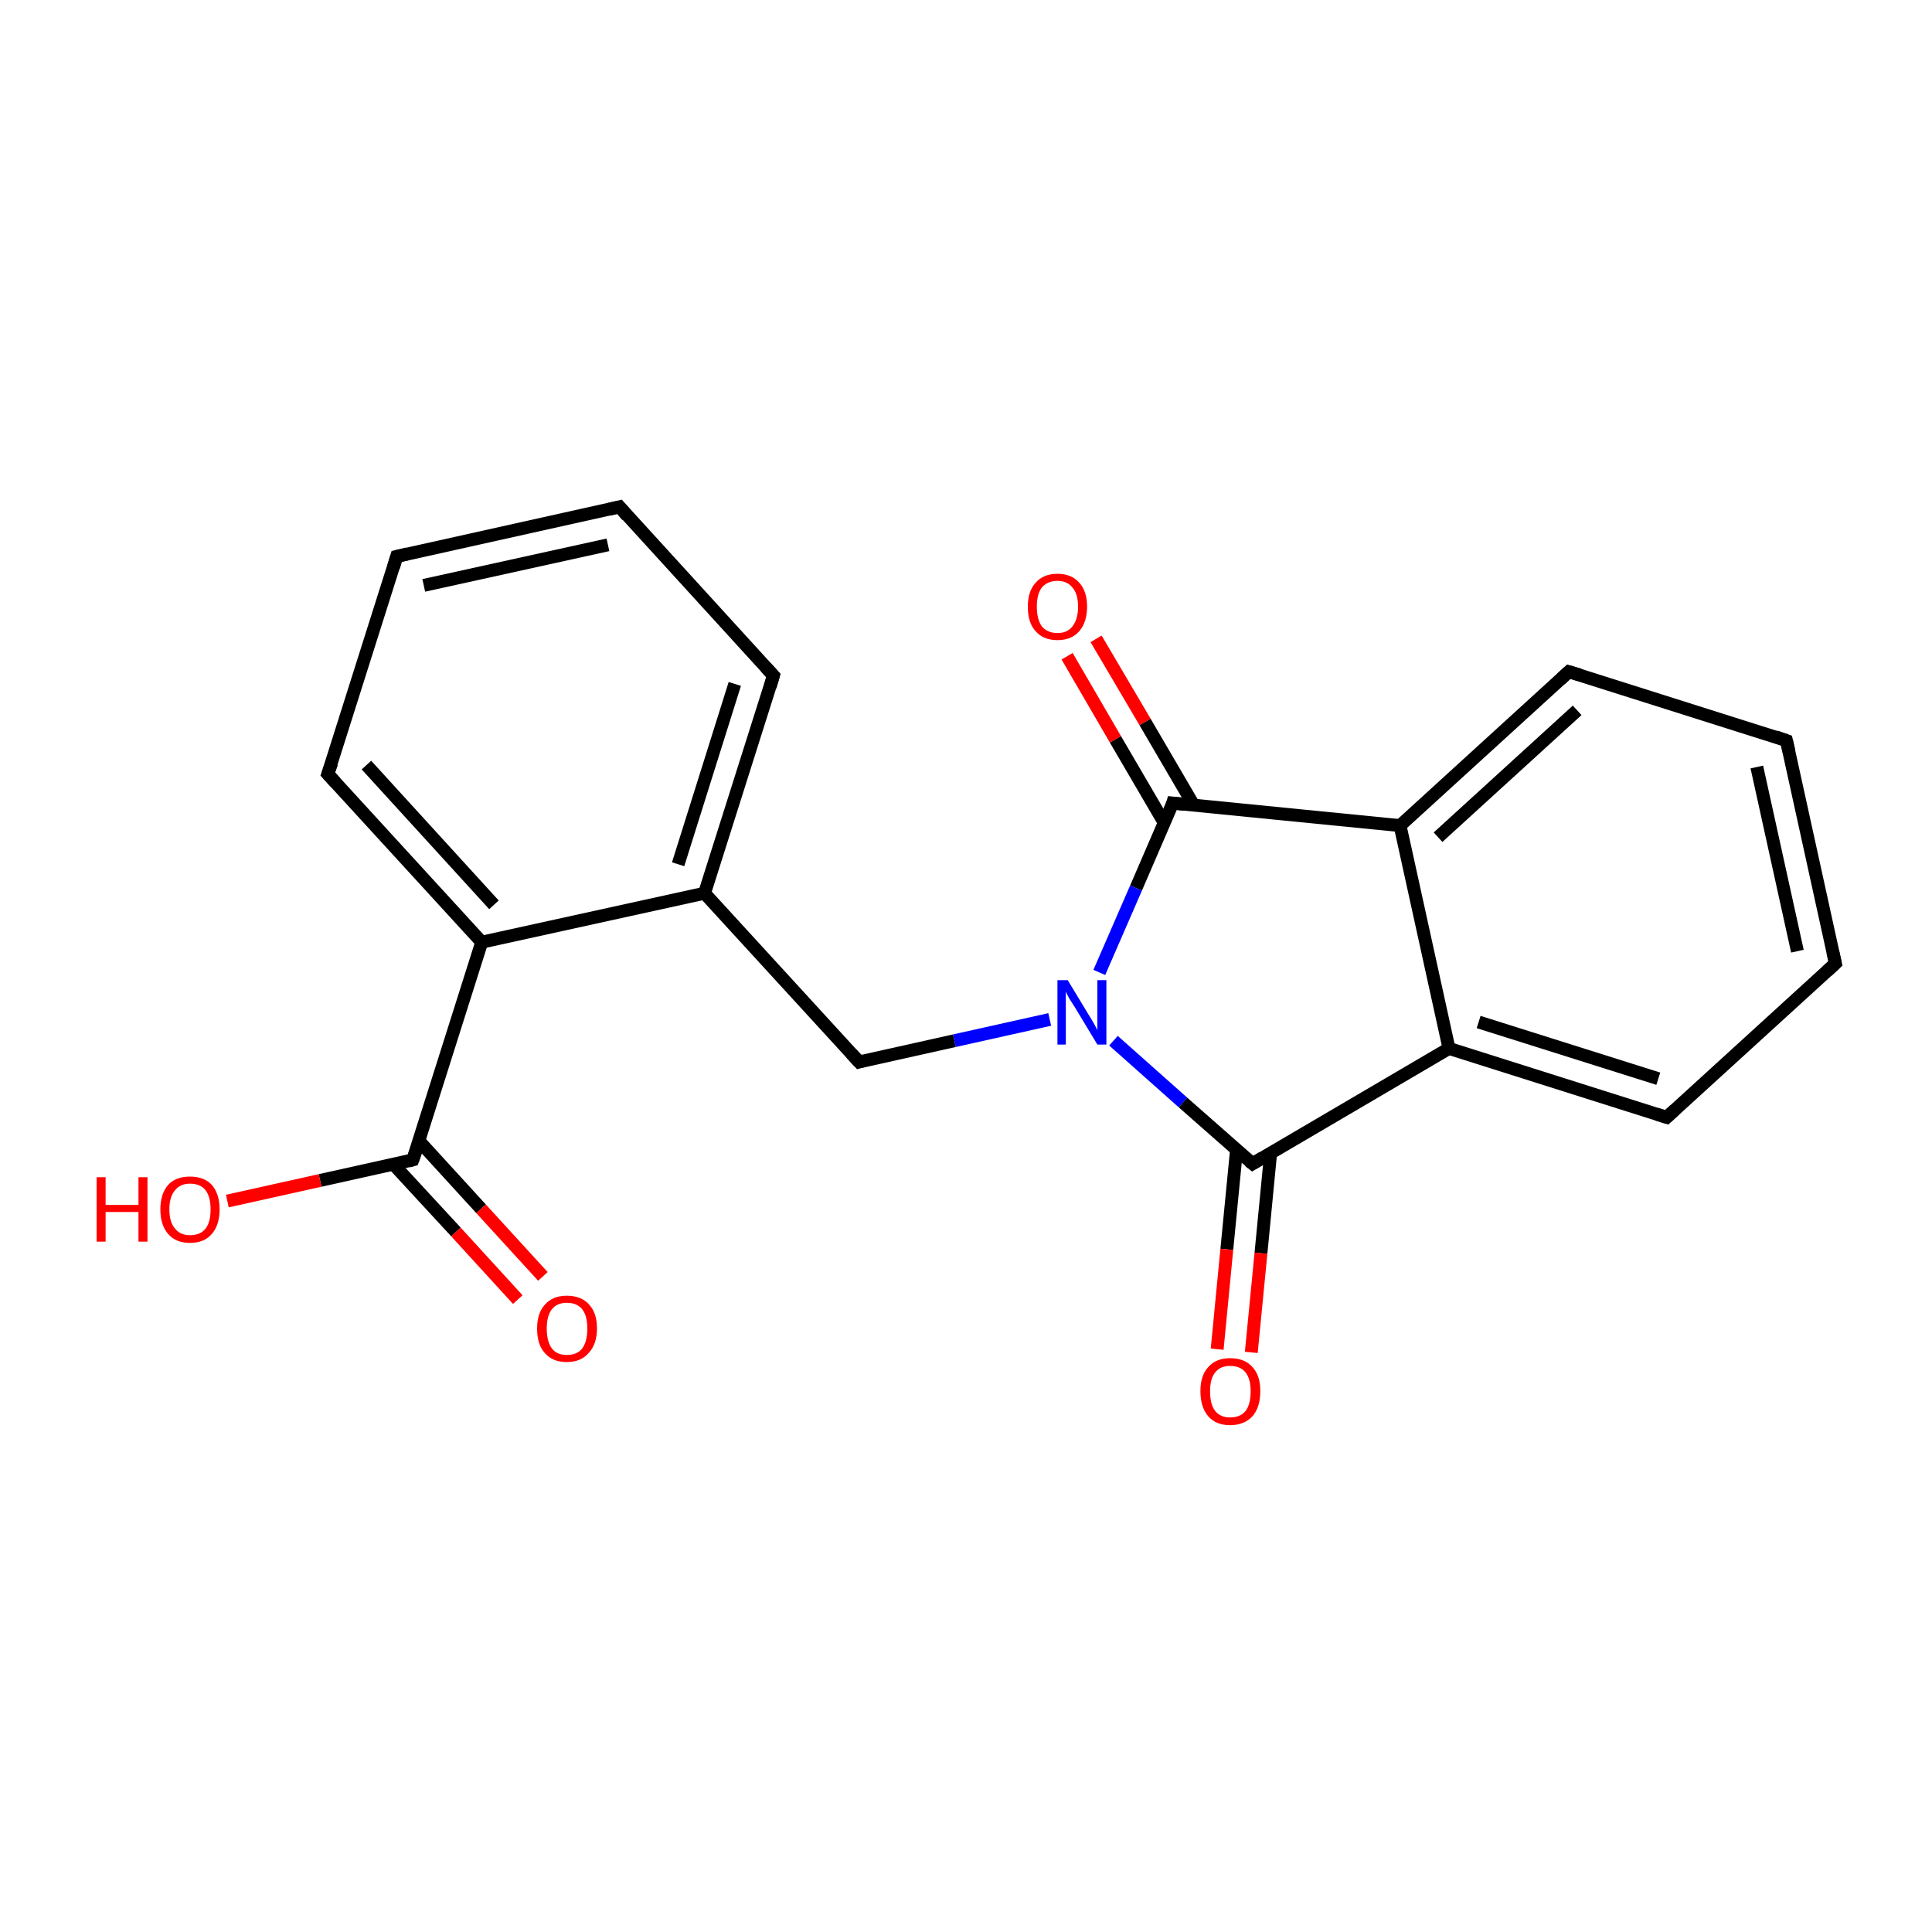 <?xml version='1.0' encoding='iso-8859-1'?>
<svg version='1.1' baseProfile='full'
              xmlns='http://www.w3.org/2000/svg'
                      xmlns:rdkit='http://www.rdkit.org/xml'
                      xmlns:xlink='http://www.w3.org/1999/xlink'
                  xml:space='preserve'
width='300px' height='300px' viewBox='0 0 300 300'>
<!-- END OF HEADER -->
<rect style='opacity:1.0;fill:none;stroke:none' width='300.0' height='300.0' x='0.0' y='0.0'> </rect>
<path class='bond-0 atom-0 atom-1' d='M 96.2,78.7 L 61.6,86.4' style='fill:none;fill-rule:evenodd;stroke:#000000;stroke-width:2.0px;stroke-linecap:butt;stroke-linejoin:miter;stroke-opacity:1' />
<path class='bond-0 atom-0 atom-1' d='M 94.4,84.6 L 65.8,90.9' style='fill:none;fill-rule:evenodd;stroke:#000000;stroke-width:2.0px;stroke-linecap:butt;stroke-linejoin:miter;stroke-opacity:1' />
<path class='bond-1 atom-1 atom-2' d='M 61.6,86.4 L 50.9,120.2' style='fill:none;fill-rule:evenodd;stroke:#000000;stroke-width:2.0px;stroke-linecap:butt;stroke-linejoin:miter;stroke-opacity:1' />
<path class='bond-2 atom-2 atom-3' d='M 50.9,120.2 L 74.8,146.3' style='fill:none;fill-rule:evenodd;stroke:#000000;stroke-width:2.0px;stroke-linecap:butt;stroke-linejoin:miter;stroke-opacity:1' />
<path class='bond-2 atom-2 atom-3' d='M 56.9,118.8 L 76.7,140.5' style='fill:none;fill-rule:evenodd;stroke:#000000;stroke-width:2.0px;stroke-linecap:butt;stroke-linejoin:miter;stroke-opacity:1' />
<path class='bond-3 atom-3 atom-4' d='M 74.8,146.3 L 109.4,138.7' style='fill:none;fill-rule:evenodd;stroke:#000000;stroke-width:2.0px;stroke-linecap:butt;stroke-linejoin:miter;stroke-opacity:1' />
<path class='bond-4 atom-4 atom-5' d='M 109.4,138.7 L 120.1,104.9' style='fill:none;fill-rule:evenodd;stroke:#000000;stroke-width:2.0px;stroke-linecap:butt;stroke-linejoin:miter;stroke-opacity:1' />
<path class='bond-4 atom-4 atom-5' d='M 105.3,134.2 L 114.1,106.2' style='fill:none;fill-rule:evenodd;stroke:#000000;stroke-width:2.0px;stroke-linecap:butt;stroke-linejoin:miter;stroke-opacity:1' />
<path class='bond-5 atom-4 atom-6' d='M 109.4,138.7 L 133.4,164.9' style='fill:none;fill-rule:evenodd;stroke:#000000;stroke-width:2.0px;stroke-linecap:butt;stroke-linejoin:miter;stroke-opacity:1' />
<path class='bond-6 atom-6 atom-7' d='M 133.4,164.9 L 148.2,161.6' style='fill:none;fill-rule:evenodd;stroke:#000000;stroke-width:2.0px;stroke-linecap:butt;stroke-linejoin:miter;stroke-opacity:1' />
<path class='bond-6 atom-6 atom-7' d='M 148.2,161.6 L 163.0,158.3' style='fill:none;fill-rule:evenodd;stroke:#0000FF;stroke-width:2.0px;stroke-linecap:butt;stroke-linejoin:miter;stroke-opacity:1' />
<path class='bond-7 atom-7 atom-8' d='M 172.9,161.6 L 183.7,171.2' style='fill:none;fill-rule:evenodd;stroke:#0000FF;stroke-width:2.0px;stroke-linecap:butt;stroke-linejoin:miter;stroke-opacity:1' />
<path class='bond-7 atom-7 atom-8' d='M 183.7,171.2 L 194.5,180.7' style='fill:none;fill-rule:evenodd;stroke:#000000;stroke-width:2.0px;stroke-linecap:butt;stroke-linejoin:miter;stroke-opacity:1' />
<path class='bond-8 atom-8 atom-9' d='M 192.0,178.6 L 190.5,194.0' style='fill:none;fill-rule:evenodd;stroke:#000000;stroke-width:2.0px;stroke-linecap:butt;stroke-linejoin:miter;stroke-opacity:1' />
<path class='bond-8 atom-8 atom-9' d='M 190.5,194.0 L 189.0,209.5' style='fill:none;fill-rule:evenodd;stroke:#FF0000;stroke-width:2.0px;stroke-linecap:butt;stroke-linejoin:miter;stroke-opacity:1' />
<path class='bond-8 atom-8 atom-9' d='M 197.3,179.1 L 195.8,194.6' style='fill:none;fill-rule:evenodd;stroke:#000000;stroke-width:2.0px;stroke-linecap:butt;stroke-linejoin:miter;stroke-opacity:1' />
<path class='bond-8 atom-8 atom-9' d='M 195.8,194.6 L 194.3,210.0' style='fill:none;fill-rule:evenodd;stroke:#FF0000;stroke-width:2.0px;stroke-linecap:butt;stroke-linejoin:miter;stroke-opacity:1' />
<path class='bond-9 atom-8 atom-10' d='M 194.5,180.7 L 225.0,162.8' style='fill:none;fill-rule:evenodd;stroke:#000000;stroke-width:2.0px;stroke-linecap:butt;stroke-linejoin:miter;stroke-opacity:1' />
<path class='bond-10 atom-10 atom-11' d='M 225.0,162.8 L 258.8,173.5' style='fill:none;fill-rule:evenodd;stroke:#000000;stroke-width:2.0px;stroke-linecap:butt;stroke-linejoin:miter;stroke-opacity:1' />
<path class='bond-10 atom-10 atom-11' d='M 229.6,158.7 L 257.5,167.5' style='fill:none;fill-rule:evenodd;stroke:#000000;stroke-width:2.0px;stroke-linecap:butt;stroke-linejoin:miter;stroke-opacity:1' />
<path class='bond-11 atom-11 atom-12' d='M 258.8,173.5 L 285.0,149.6' style='fill:none;fill-rule:evenodd;stroke:#000000;stroke-width:2.0px;stroke-linecap:butt;stroke-linejoin:miter;stroke-opacity:1' />
<path class='bond-12 atom-12 atom-13' d='M 285.0,149.6 L 277.4,115.0' style='fill:none;fill-rule:evenodd;stroke:#000000;stroke-width:2.0px;stroke-linecap:butt;stroke-linejoin:miter;stroke-opacity:1' />
<path class='bond-12 atom-12 atom-13' d='M 279.1,147.7 L 272.8,119.1' style='fill:none;fill-rule:evenodd;stroke:#000000;stroke-width:2.0px;stroke-linecap:butt;stroke-linejoin:miter;stroke-opacity:1' />
<path class='bond-13 atom-13 atom-14' d='M 277.4,115.0 L 243.6,104.3' style='fill:none;fill-rule:evenodd;stroke:#000000;stroke-width:2.0px;stroke-linecap:butt;stroke-linejoin:miter;stroke-opacity:1' />
<path class='bond-14 atom-14 atom-15' d='M 243.6,104.3 L 217.4,128.2' style='fill:none;fill-rule:evenodd;stroke:#000000;stroke-width:2.0px;stroke-linecap:butt;stroke-linejoin:miter;stroke-opacity:1' />
<path class='bond-14 atom-14 atom-15' d='M 244.9,110.3 L 223.3,130.0' style='fill:none;fill-rule:evenodd;stroke:#000000;stroke-width:2.0px;stroke-linecap:butt;stroke-linejoin:miter;stroke-opacity:1' />
<path class='bond-15 atom-15 atom-16' d='M 217.4,128.2 L 182.1,124.7' style='fill:none;fill-rule:evenodd;stroke:#000000;stroke-width:2.0px;stroke-linecap:butt;stroke-linejoin:miter;stroke-opacity:1' />
<path class='bond-16 atom-16 atom-17' d='M 185.4,125.1 L 177.8,112.1' style='fill:none;fill-rule:evenodd;stroke:#000000;stroke-width:2.0px;stroke-linecap:butt;stroke-linejoin:miter;stroke-opacity:1' />
<path class='bond-16 atom-16 atom-17' d='M 177.8,112.1 L 170.2,99.2' style='fill:none;fill-rule:evenodd;stroke:#FF0000;stroke-width:2.0px;stroke-linecap:butt;stroke-linejoin:miter;stroke-opacity:1' />
<path class='bond-16 atom-16 atom-17' d='M 180.8,127.8 L 173.2,114.8' style='fill:none;fill-rule:evenodd;stroke:#000000;stroke-width:2.0px;stroke-linecap:butt;stroke-linejoin:miter;stroke-opacity:1' />
<path class='bond-16 atom-16 atom-17' d='M 173.2,114.8 L 165.7,101.9' style='fill:none;fill-rule:evenodd;stroke:#FF0000;stroke-width:2.0px;stroke-linecap:butt;stroke-linejoin:miter;stroke-opacity:1' />
<path class='bond-17 atom-3 atom-18' d='M 74.8,146.3 L 64.1,180.1' style='fill:none;fill-rule:evenodd;stroke:#000000;stroke-width:2.0px;stroke-linecap:butt;stroke-linejoin:miter;stroke-opacity:1' />
<path class='bond-18 atom-18 atom-19' d='M 61.1,180.8 L 70.8,191.3' style='fill:none;fill-rule:evenodd;stroke:#000000;stroke-width:2.0px;stroke-linecap:butt;stroke-linejoin:miter;stroke-opacity:1' />
<path class='bond-18 atom-18 atom-19' d='M 70.8,191.3 L 80.4,201.8' style='fill:none;fill-rule:evenodd;stroke:#FF0000;stroke-width:2.0px;stroke-linecap:butt;stroke-linejoin:miter;stroke-opacity:1' />
<path class='bond-18 atom-18 atom-19' d='M 65.1,177.2 L 74.7,187.7' style='fill:none;fill-rule:evenodd;stroke:#000000;stroke-width:2.0px;stroke-linecap:butt;stroke-linejoin:miter;stroke-opacity:1' />
<path class='bond-18 atom-18 atom-19' d='M 74.7,187.7 L 84.3,198.2' style='fill:none;fill-rule:evenodd;stroke:#FF0000;stroke-width:2.0px;stroke-linecap:butt;stroke-linejoin:miter;stroke-opacity:1' />
<path class='bond-19 atom-18 atom-20' d='M 64.1,180.1 L 49.7,183.3' style='fill:none;fill-rule:evenodd;stroke:#000000;stroke-width:2.0px;stroke-linecap:butt;stroke-linejoin:miter;stroke-opacity:1' />
<path class='bond-19 atom-18 atom-20' d='M 49.7,183.3 L 35.3,186.5' style='fill:none;fill-rule:evenodd;stroke:#FF0000;stroke-width:2.0px;stroke-linecap:butt;stroke-linejoin:miter;stroke-opacity:1' />
<path class='bond-20 atom-5 atom-0' d='M 120.1,104.9 L 96.2,78.7' style='fill:none;fill-rule:evenodd;stroke:#000000;stroke-width:2.0px;stroke-linecap:butt;stroke-linejoin:miter;stroke-opacity:1' />
<path class='bond-21 atom-16 atom-7' d='M 182.1,124.7 L 176.4,137.9' style='fill:none;fill-rule:evenodd;stroke:#000000;stroke-width:2.0px;stroke-linecap:butt;stroke-linejoin:miter;stroke-opacity:1' />
<path class='bond-21 atom-16 atom-7' d='M 176.4,137.9 L 170.7,151.0' style='fill:none;fill-rule:evenodd;stroke:#0000FF;stroke-width:2.0px;stroke-linecap:butt;stroke-linejoin:miter;stroke-opacity:1' />
<path class='bond-22 atom-15 atom-10' d='M 217.4,128.2 L 225.0,162.8' style='fill:none;fill-rule:evenodd;stroke:#000000;stroke-width:2.0px;stroke-linecap:butt;stroke-linejoin:miter;stroke-opacity:1' />
<path d='M 94.5,79.1 L 96.2,78.7 L 97.4,80.1' style='fill:none;stroke:#000000;stroke-width:2.0px;stroke-linecap:butt;stroke-linejoin:miter;stroke-miterlimit:10;stroke-opacity:1;' />
<path d='M 63.3,86.0 L 61.6,86.4 L 61.1,88.1' style='fill:none;stroke:#000000;stroke-width:2.0px;stroke-linecap:butt;stroke-linejoin:miter;stroke-miterlimit:10;stroke-opacity:1;' />
<path d='M 51.5,118.5 L 50.9,120.2 L 52.1,121.5' style='fill:none;stroke:#000000;stroke-width:2.0px;stroke-linecap:butt;stroke-linejoin:miter;stroke-miterlimit:10;stroke-opacity:1;' />
<path d='M 119.6,106.6 L 120.1,104.9 L 118.9,103.6' style='fill:none;stroke:#000000;stroke-width:2.0px;stroke-linecap:butt;stroke-linejoin:miter;stroke-miterlimit:10;stroke-opacity:1;' />
<path d='M 132.2,163.6 L 133.4,164.9 L 134.1,164.7' style='fill:none;stroke:#000000;stroke-width:2.0px;stroke-linecap:butt;stroke-linejoin:miter;stroke-miterlimit:10;stroke-opacity:1;' />
<path d='M 194.0,180.3 L 194.5,180.7 L 196.0,179.8' style='fill:none;stroke:#000000;stroke-width:2.0px;stroke-linecap:butt;stroke-linejoin:miter;stroke-miterlimit:10;stroke-opacity:1;' />
<path d='M 257.2,173.0 L 258.8,173.5 L 260.1,172.3' style='fill:none;stroke:#000000;stroke-width:2.0px;stroke-linecap:butt;stroke-linejoin:miter;stroke-miterlimit:10;stroke-opacity:1;' />
<path d='M 283.7,150.8 L 285.0,149.6 L 284.6,147.8' style='fill:none;stroke:#000000;stroke-width:2.0px;stroke-linecap:butt;stroke-linejoin:miter;stroke-miterlimit:10;stroke-opacity:1;' />
<path d='M 277.8,116.7 L 277.4,115.0 L 275.7,114.4' style='fill:none;stroke:#000000;stroke-width:2.0px;stroke-linecap:butt;stroke-linejoin:miter;stroke-miterlimit:10;stroke-opacity:1;' />
<path d='M 245.3,104.8 L 243.6,104.3 L 242.3,105.5' style='fill:none;stroke:#000000;stroke-width:2.0px;stroke-linecap:butt;stroke-linejoin:miter;stroke-miterlimit:10;stroke-opacity:1;' />
<path d='M 183.9,124.9 L 182.1,124.7 L 181.9,125.4' style='fill:none;stroke:#000000;stroke-width:2.0px;stroke-linecap:butt;stroke-linejoin:miter;stroke-miterlimit:10;stroke-opacity:1;' />
<path d='M 64.7,178.4 L 64.1,180.1 L 63.4,180.3' style='fill:none;stroke:#000000;stroke-width:2.0px;stroke-linecap:butt;stroke-linejoin:miter;stroke-miterlimit:10;stroke-opacity:1;' />
<path class='atom-7' d='M 165.8 152.2
L 169.0 157.5
Q 169.4 158.1, 169.9 159.0
Q 170.4 159.9, 170.4 160.0
L 170.4 152.2
L 171.8 152.2
L 171.8 162.2
L 170.4 162.2
L 166.9 156.4
Q 166.5 155.8, 166.0 155.0
Q 165.6 154.2, 165.5 154.0
L 165.5 162.2
L 164.2 162.2
L 164.2 152.2
L 165.8 152.2
' fill='#0000FF'/>
<path class='atom-9' d='M 186.4 216.0
Q 186.4 213.6, 187.6 212.3
Q 188.8 210.9, 191.0 210.9
Q 193.3 210.9, 194.5 212.3
Q 195.7 213.6, 195.7 216.0
Q 195.7 218.5, 194.5 219.9
Q 193.2 221.3, 191.0 221.3
Q 188.8 221.3, 187.6 219.9
Q 186.4 218.5, 186.4 216.0
M 191.0 220.1
Q 192.6 220.1, 193.4 219.1
Q 194.2 218.1, 194.2 216.0
Q 194.2 214.1, 193.4 213.1
Q 192.6 212.1, 191.0 212.1
Q 189.5 212.1, 188.7 213.1
Q 187.9 214.1, 187.9 216.0
Q 187.9 218.1, 188.7 219.1
Q 189.5 220.1, 191.0 220.1
' fill='#FF0000'/>
<path class='atom-17' d='M 159.6 94.2
Q 159.6 91.8, 160.8 90.5
Q 162.0 89.1, 164.2 89.1
Q 166.4 89.1, 167.6 90.5
Q 168.8 91.8, 168.8 94.2
Q 168.8 96.6, 167.6 98.0
Q 166.4 99.4, 164.2 99.4
Q 162.0 99.4, 160.8 98.0
Q 159.6 96.7, 159.6 94.2
M 164.2 98.3
Q 165.7 98.3, 166.5 97.3
Q 167.4 96.2, 167.4 94.2
Q 167.4 92.2, 166.5 91.2
Q 165.7 90.2, 164.2 90.2
Q 162.7 90.2, 161.8 91.2
Q 161.0 92.2, 161.0 94.2
Q 161.0 96.2, 161.8 97.3
Q 162.7 98.3, 164.2 98.3
' fill='#FF0000'/>
<path class='atom-19' d='M 83.4 206.3
Q 83.4 203.9, 84.6 202.6
Q 85.8 201.2, 88.0 201.2
Q 90.3 201.2, 91.5 202.6
Q 92.7 203.9, 92.7 206.3
Q 92.7 208.7, 91.4 210.1
Q 90.2 211.5, 88.0 211.5
Q 85.8 211.5, 84.6 210.1
Q 83.4 208.8, 83.4 206.3
M 88.0 210.4
Q 89.6 210.4, 90.4 209.4
Q 91.2 208.3, 91.2 206.3
Q 91.2 204.3, 90.4 203.3
Q 89.6 202.3, 88.0 202.3
Q 86.5 202.3, 85.7 203.3
Q 84.9 204.3, 84.9 206.3
Q 84.9 208.3, 85.7 209.4
Q 86.5 210.4, 88.0 210.4
' fill='#FF0000'/>
<path class='atom-20' d='M 15.0 182.8
L 16.4 182.8
L 16.4 187.1
L 21.5 187.1
L 21.5 182.8
L 22.9 182.8
L 22.9 192.8
L 21.5 192.8
L 21.5 188.2
L 16.4 188.2
L 16.4 192.8
L 15.0 192.8
L 15.0 182.8
' fill='#FF0000'/>
<path class='atom-20' d='M 24.9 187.8
Q 24.9 185.4, 26.1 184.0
Q 27.3 182.7, 29.5 182.7
Q 31.7 182.7, 32.9 184.0
Q 34.1 185.4, 34.1 187.8
Q 34.1 190.2, 32.9 191.6
Q 31.7 193.0, 29.5 193.0
Q 27.3 193.0, 26.1 191.6
Q 24.9 190.2, 24.9 187.8
M 29.5 191.8
Q 31.1 191.8, 31.9 190.8
Q 32.7 189.8, 32.7 187.8
Q 32.7 185.8, 31.9 184.8
Q 31.1 183.8, 29.5 183.8
Q 28.0 183.8, 27.2 184.8
Q 26.3 185.8, 26.3 187.8
Q 26.3 189.8, 27.2 190.8
Q 28.0 191.8, 29.5 191.8
' fill='#FF0000'/>
</svg>
